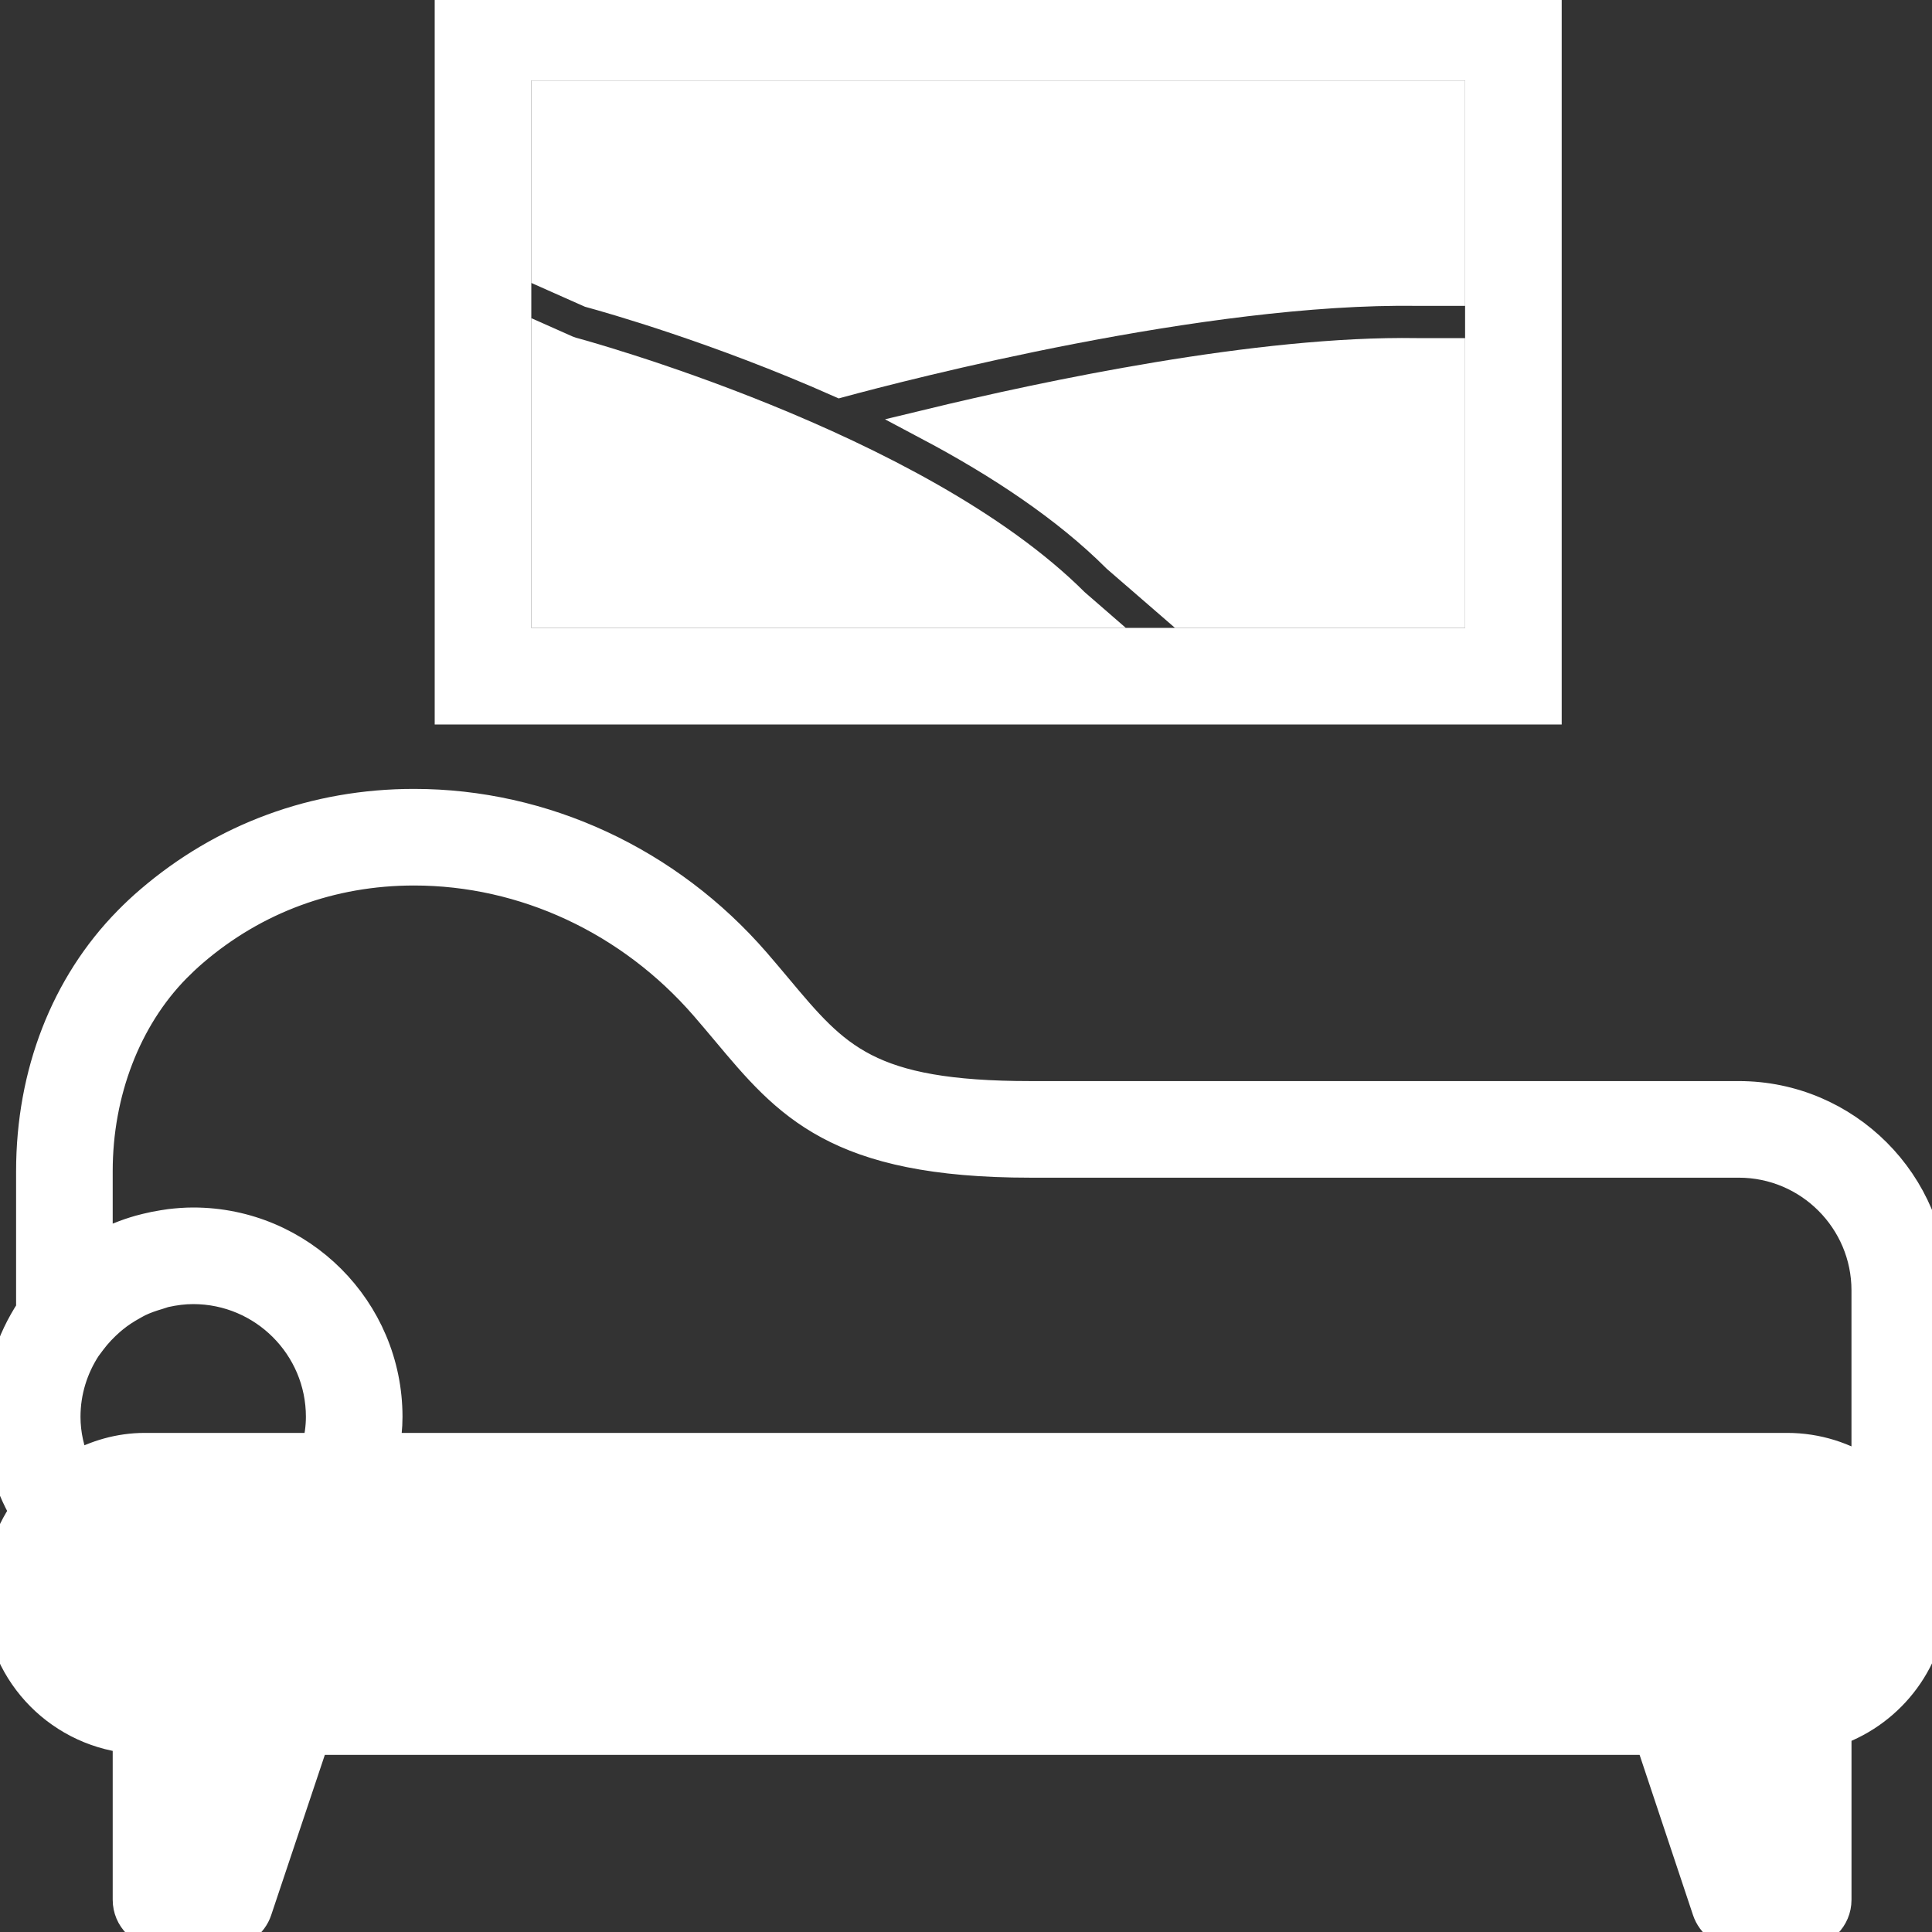 <svg xmlns="http://www.w3.org/2000/svg" xmlns:xlink="http://www.w3.org/1999/xlink" fill="#ffffff" height="800px" width="800px" id="Capa_1" viewBox="0 0 60 60" xml:space="preserve" stroke="#ffffff"><rect x="0" y="0" width="60" height="60" fill="#333333" stroke="none"/><g id="SVGRepo_bgCarrier" stroke-width="0"></g><g id="SVGRepo_tracerCarrier" stroke-linecap="round" stroke-linejoin="round"></g><g id="SVGRepo_iconCarrier"> <g> <path d="M48,0H14v22h34V0z M46,20H16V2h30V20z"></path> <path d="M54,34.074H32c-5.071,0-6.07-1.193-7.885-3.361c-0.216-0.257-0.439-0.524-0.679-0.801C20.729,26.79,16.873,25,12.858,25 c-3.063,0-5.895,1.042-8.188,3.013c-0.233,0.199-0.452,0.406-0.659,0.617C2.069,30.603,1,33.352,1,36.37v4.32 C0.369,41.64,0,42.777,0,44c0,1.04,0.281,2.042,0.803,2.946C0.299,47.672,0,48.551,0,49.5c0,2.31,1.756,4.197,4,4.449V59 c0,0.553,0.447,1,1,1h2c0.43,0,0.812-0.274,0.948-0.683L9.728,54H51.28l1.772,5.316C53.187,59.725,53.569,60,54,60h2 c0.553,0,1-0.447,1-1v-5.276c1.72-0.613,2.96-2.229,2.992-4.149H60v-9.5C60,36.766,57.309,34.074,54,34.074z M3,36.37 c0-2.454,0.889-4.764,2.437-6.338c0.168-0.17,0.346-0.338,0.535-0.501C7.899,27.875,10.28,27,12.858,27 c3.435,0,6.739,1.539,9.066,4.223c0.231,0.267,0.448,0.525,0.657,0.774c1.907,2.278,3.413,4.077,9.418,4.077h22 c2.206,0,4,1.794,4,4v5.688C57.284,45.282,56.425,45,55.5,45H11.907c0.002-0.01,0.001-0.021,0.003-0.031 C11.964,44.648,12,44.326,12,44c0-3.309-2.691-6-6-6c-0.244,0-0.483,0.019-0.72,0.047c-0.073,0.009-0.144,0.022-0.216,0.033 c-0.17,0.027-0.337,0.06-0.501,0.101c-0.072,0.018-0.144,0.035-0.215,0.055c-0.21,0.06-0.415,0.129-0.615,0.211 c-0.014,0.006-0.029,0.01-0.043,0.016c-0.228,0.096-0.447,0.208-0.66,0.33C3.02,38.799,3.009,38.803,3,38.809V36.37z M2.802,41.625 c0.18-0.242,0.386-0.454,0.605-0.646c0.034-0.029,0.069-0.057,0.104-0.086c0.185-0.151,0.384-0.278,0.59-0.392 c0.065-0.035,0.128-0.074,0.195-0.106c0.194-0.093,0.398-0.163,0.605-0.223c0.076-0.022,0.148-0.053,0.226-0.07 C5.41,40.039,5.702,40,6,40c2.206,0,4,1.794,4,4c0,0.336-0.049,0.67-0.138,1H4.5c-0.786,0-1.515,0.22-2.158,0.576 C2.12,45.078,2,44.546,2,44c0-0.8,0.241-1.542,0.647-2.167L2.802,41.625z"></path> <path d="M26.086,11.844C28.047,11.313,37.354,8.897,44.021,9H45V3H17v5.461l1.335,0.593C18.932,9.217,22.321,10.172,26.086,11.844z "></path> <path d="M28.883,13.198c2.155,1.144,4.242,2.513,5.824,4.095L36.677,19H45v-8h-1C39.107,10.92,32.49,12.326,28.883,13.198z"></path> <path d="M33.345,18.756c-4.91-4.907-15.495-7.761-15.602-7.789l-0.149-0.053L17,10.65V19h16.626L33.345,18.756z"></path> </g> </g></svg>